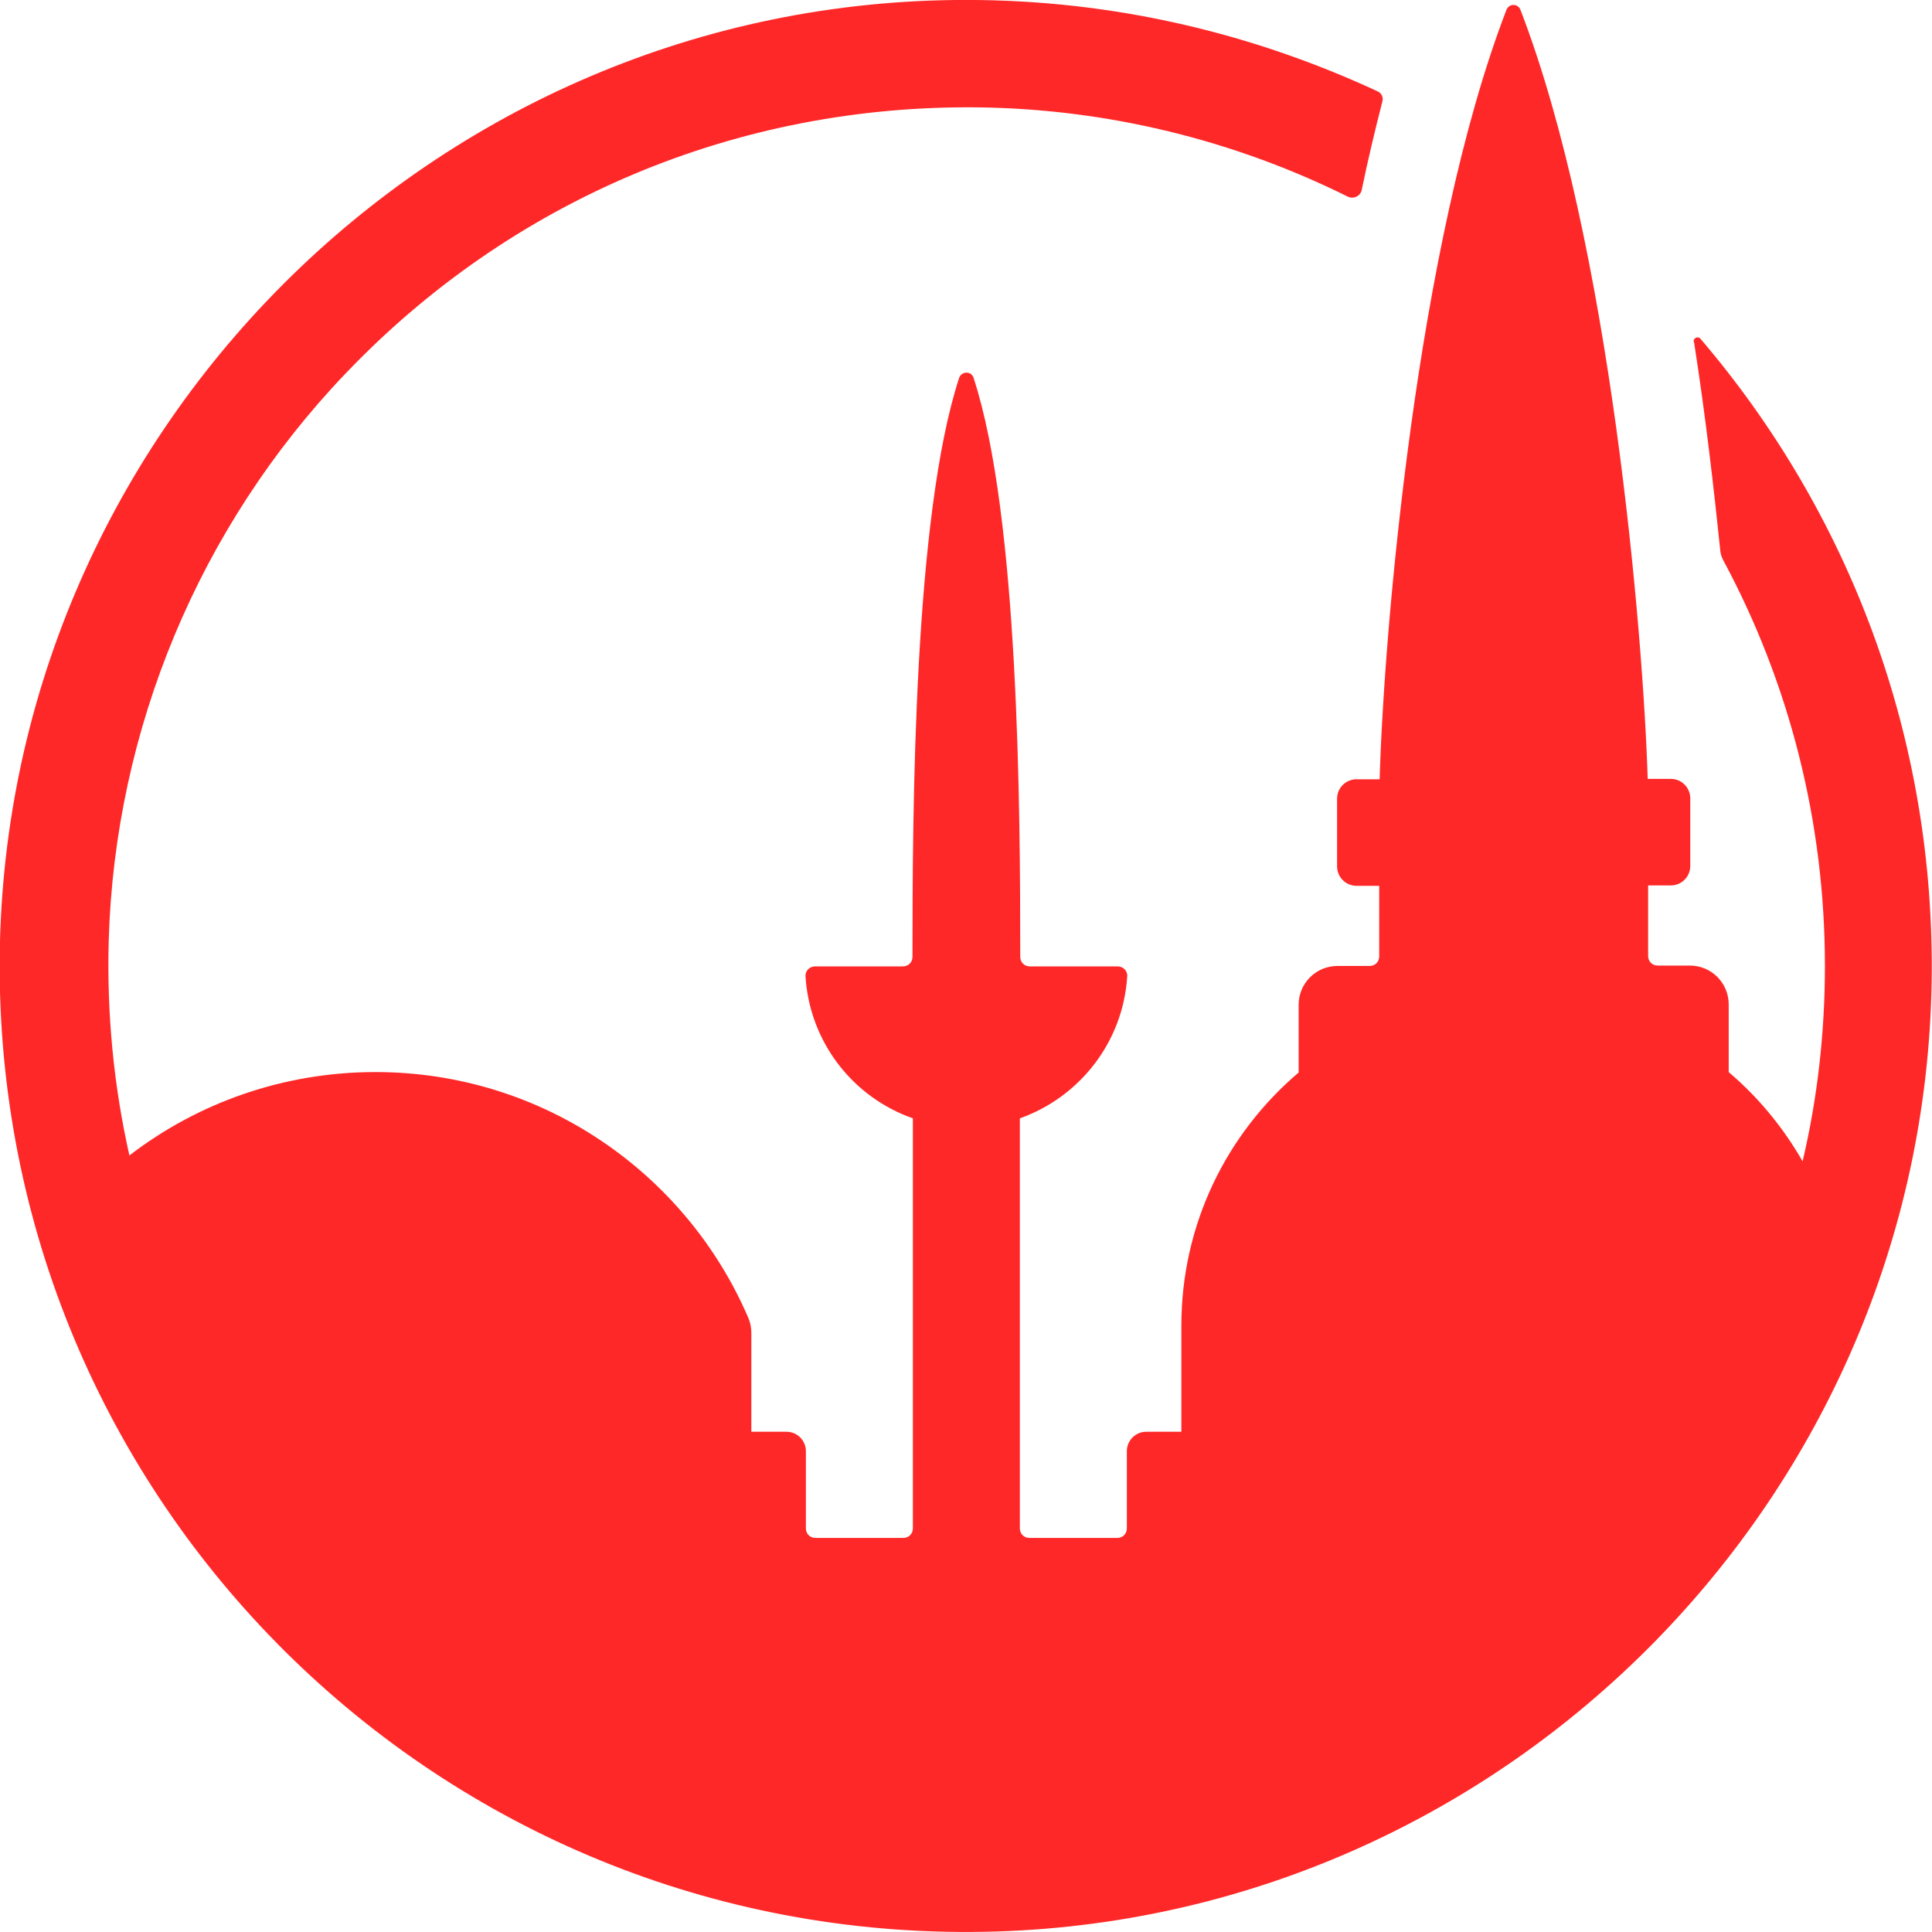 <svg fill="none" height="40" viewBox="0 0 40 40" width="40" xmlns="http://www.w3.org/2000/svg" xmlns:xlink="http://www.w3.org/1999/xlink"><clipPath id="a"><path d="m0 0h40v40h-40z"/></clipPath><g clip-path="url(#a)"><path d="m35.073 7.08c.239 1.53.41 3.027.547 4.352.009.051.026.103.051.154 1.377 2.557 2.112 5.429 2.112 8.414 0 1.377-.154 2.736-.462 4.044-.402-.701-.915-1.325-1.53-1.847v-1.402c0-.445-.359-.804-.804-.804h-.667c-.111 0-.197-.086-.197-.197v-1.462h.47c.222 0 .402-.179.402-.402v-1.402c0-.222-.18-.402-.402-.402h-.479c-.094-3.018-.769-11.081-2.634-15.921-.051-.137-.239-.137-.291 0-1.864 4.839-2.539 12.902-2.625 15.929h-.479c-.222 0-.402.179-.402.402v1.402c0 .222.18.402.402.402h.47v1.462c0 .111-.086.197-.197.197h-.667c-.445 0-.804.359-.804.804v1.402c-1.488 1.265-2.428 3.138-2.428 5.241v2.197h-.727c-.222 0-.402.18-.402.402v1.599c0 .111-.086.197-.197.197h-1.821c-.111 0-.197-.086-.197-.197v-8.49c1.231-.436 2.138-1.573 2.223-2.941.009-.111-.086-.205-.197-.205h-1.821c-.111 0-.197-.086-.197-.197 0-3.035-.026-9.115-.966-11.987-.043-.145-.248-.145-.299 0-.941 2.873-.966 8.952-.966 11.987 0 .111-.086.197-.197.197h-1.821c-.111 0-.205.094-.197.205.086 1.368.983 2.505 2.223 2.941v8.49c0 .111-.086.197-.197.197h-1.821c-.111 0-.197-.086-.197-.197v-1.599c0-.222-.179-.402-.402-.402h-.727v-2.035c0-.111-.017-.214-.06-.316-1.282-2.993-4.258-5.096-7.721-5.096-1.915 0-3.685.641-5.096 1.727-.325-1.445-.47-2.933-.428-4.455.128-4.369 1.873-8.559 4.891-11.722 3.446-3.617 8.131-5.583 13.116-5.523 2.668.034 5.284.675 7.644 1.847.12.06.265-.009.291-.137.128-.624.274-1.231.427-1.83.026-.086-.017-.18-.103-.214-2.599-1.206-5.472-1.89-8.508-1.89-11.021-.009-20.042 9.029-20.016 20.059.034 11.235 9.328 20.29 20.658 19.931 10.602-.342 19.161-9.029 19.341-19.64.086-5.096-1.727-9.756-4.788-13.338-.051-.06-.154-.009-.137.068z" fill="#ff2828"/></g></svg>